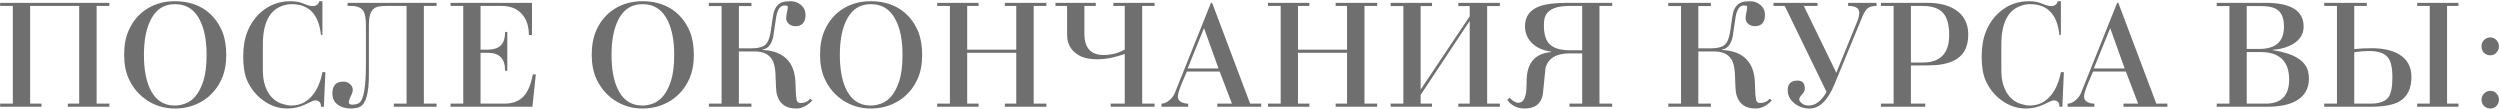 <?xml version="1.0" encoding="UTF-8"?> <svg xmlns="http://www.w3.org/2000/svg" width="1218" height="53" viewBox="0 0 1218 53" fill="none"> <path d="M14.678 2.896V50.488H20.222V52H0.062V50.488H6.254V2.896H0.062V1.384H53.27V2.896H47.078V50.488H53.27V52H33.038V50.488H38.582V2.896H14.678ZM60.476 26.728C60.476 22.12 61.22 18.136 62.708 14.776C64.724 10.216 67.748 6.688 71.78 4.192C75.668 1.792 80.156 0.592 85.244 0.592C90.524 0.592 95.156 1.816 99.14 4.264C103.22 6.856 106.268 10.552 108.284 15.352C109.58 18.52 110.228 22.312 110.228 26.728C110.228 31.192 109.508 35.056 108.068 38.32C106.052 42.88 103.004 46.456 98.924 49.048C94.844 51.592 90.284 52.864 85.244 52.864C80.3 52.864 75.812 51.568 71.78 48.976C67.748 46.336 64.724 42.784 62.708 38.32C61.22 35.008 60.476 31.144 60.476 26.728ZM85.244 2.032C79.58 2.032 75.476 4.912 72.932 10.672C71.06 14.848 70.124 20.2 70.124 26.728C70.124 33.256 71.036 38.608 72.86 42.784C75.404 48.544 79.532 51.424 85.244 51.424C86.78 51.424 88.436 51.112 90.212 50.488C94.196 49.048 97.148 45.376 99.068 39.472C100.124 36.208 100.652 31.96 100.652 26.728C100.652 20.152 99.692 14.776 97.772 10.6C95.18 4.888 91.004 2.032 85.244 2.032ZM157.082 35.152H158.522L157.802 52H156.362C156.41 49.936 155.45 48.904 153.482 48.904C152.954 48.904 151.346 49.576 148.658 50.92C145.97 52.216 143.09 52.864 140.018 52.864C135.746 52.864 131.81 51.544 128.21 48.904C124.754 46.408 122.138 43.144 120.362 39.112C119.114 36.232 118.49 32.368 118.49 27.52C118.49 22.912 119.162 18.904 120.506 15.496C122.33 10.936 125.09 7.312 128.786 4.624C132.482 1.936 136.754 0.592 141.602 0.592C144.002 0.592 146.138 1 148.01 1.816C149.882 2.584 151.274 2.968 152.186 2.968C154.01 2.968 155.138 2.176 155.57 0.592H157.082V17.008H156.362C155.306 7.024 150.554 2.032 142.106 2.032C140.474 2.032 138.842 2.344 137.21 2.968C131.114 5.272 128.066 11.512 128.066 21.688V34.288C128.066 38.176 128.786 41.512 130.226 44.296C131.906 47.56 134.426 49.696 137.786 50.704C139.37 51.184 140.762 51.424 141.962 51.424C146.138 51.424 149.618 49.696 152.402 46.24C154.658 43.408 156.218 39.712 157.082 35.152ZM169.352 1.384H212.696V2.896H206.504V50.488H212.696V52H191.888V50.488H198.08V2.896H188.216C186.488 2.896 185.12 3.016 184.112 3.256C182.192 3.736 180.92 5.056 180.296 7.216C179.912 8.416 179.72 10.36 179.72 13.048V36.736C179.72 45.424 178.28 50.512 175.4 52C174.296 52.576 172.856 52.864 171.08 52.864C168.536 52.864 166.424 52.288 164.744 51.136C162.872 49.84 161.936 47.968 161.936 45.52C161.936 41.68 163.712 39.76 167.264 39.76C168.512 39.76 169.592 40.144 170.504 40.912C171.416 41.68 171.872 42.664 171.872 43.864C171.872 44.632 171.536 45.664 170.864 46.96C170.24 48.208 169.928 49.216 169.928 49.984C169.928 50.224 170.096 50.464 170.432 50.704C170.816 50.896 171.152 50.992 171.44 50.992C172.88 50.992 174.032 50.728 174.896 50.2C177.152 48.808 178.28 42.52 178.28 31.336V12.616C178.28 9.256 177.92 6.928 177.2 5.632C176.192 3.808 174.152 2.896 171.08 2.896H169.352V1.384ZM225.699 50.488V2.896H219.507V1.384H259.179V17.08H257.667C257.667 12.76 256.515 9.328 254.211 6.784C251.907 4.192 248.619 2.896 244.347 2.896H234.123V24.208H237.147C240.267 24.208 242.523 23.536 243.915 22.192C245.355 20.848 246.075 18.64 246.075 15.568H247.155V34.504H246.075C246.123 28.648 243.339 25.72 237.723 25.72H234.123V50.488H245.787C250.059 50.488 253.323 49.12 255.579 46.384C257.403 44.176 258.747 40.792 259.611 36.232H261.051L259.395 52H219.507V50.488H225.699ZM288.288 26.728C288.288 22.12 289.032 18.136 290.52 14.776C292.536 10.216 295.56 6.688 299.592 4.192C303.48 1.792 307.968 0.592 313.056 0.592C318.336 0.592 322.968 1.816 326.952 4.264C331.032 6.856 334.08 10.552 336.096 15.352C337.392 18.52 338.04 22.312 338.04 26.728C338.04 31.192 337.32 35.056 335.88 38.32C333.864 42.88 330.816 46.456 326.736 49.048C322.656 51.592 318.096 52.864 313.056 52.864C308.112 52.864 303.624 51.568 299.592 48.976C295.56 46.336 292.536 42.784 290.52 38.32C289.032 35.008 288.288 31.144 288.288 26.728ZM313.056 2.032C307.392 2.032 303.288 4.912 300.744 10.672C298.872 14.848 297.936 20.2 297.936 26.728C297.936 33.256 298.848 38.608 300.672 42.784C303.216 48.544 307.344 51.424 313.056 51.424C314.592 51.424 316.248 51.112 318.024 50.488C322.008 49.048 324.96 45.376 326.88 39.472C327.936 36.208 328.464 31.96 328.464 26.728C328.464 20.152 327.504 14.776 325.584 10.6C322.992 4.888 318.816 2.032 313.056 2.032ZM359.983 2.968V23.56H365.743C369.391 23.56 371.839 22.912 373.087 21.616C374.335 20.32 375.175 17.992 375.607 14.632C376.279 9.736 376.711 6.952 376.903 6.28C377.671 3.448 379.159 1.696 381.367 1.024C382.327 0.736 383.623 0.592 385.255 0.592C387.175 0.592 388.855 1.216 390.295 2.464C391.735 3.712 392.455 5.296 392.455 7.216C392.455 10.912 390.799 12.76 387.487 12.76C386.335 12.76 385.303 12.4 384.391 11.68C383.479 10.96 383.023 10.048 383.023 8.944C383.023 8.32 383.143 7.384 383.383 6.136C383.671 4.84 383.815 3.88 383.815 3.256C383.815 2.872 383.263 2.68 382.159 2.68C380.191 2.68 378.871 4.456 378.199 8.008C377.719 11.368 377.215 14.728 376.687 18.088C375.775 21.784 374.047 23.8 371.503 24.136V24.352C379.759 24.736 384.847 28.24 386.767 34.864C387.199 36.352 387.463 38.2 387.559 40.408C387.655 42.328 387.727 44.224 387.775 46.096C387.823 46.72 387.943 47.608 388.135 48.76C388.471 49.72 389.071 50.2 389.935 50.2C392.047 50.2 393.655 49.48 394.759 48.04L395.767 48.976C393.271 51.568 390.679 52.864 387.991 52.864C385.543 52.864 383.599 52.384 382.159 51.424C380.047 50.032 378.751 47.824 378.271 44.8C378.127 44.176 377.983 41.368 377.839 36.376C377.695 32.968 377.095 30.448 376.039 28.816C374.407 26.32 371.671 25.072 367.831 25.072H359.983V50.488H366.103V52H345.367V50.488H351.559V2.968H345.367V1.384H366.103V2.968H359.983ZM399.523 26.728C399.523 22.12 400.267 18.136 401.755 14.776C403.771 10.216 406.795 6.688 410.827 4.192C414.715 1.792 419.203 0.592 424.291 0.592C429.571 0.592 434.203 1.816 438.187 4.264C442.267 6.856 445.315 10.552 447.331 15.352C448.627 18.52 449.275 22.312 449.275 26.728C449.275 31.192 448.555 35.056 447.115 38.32C445.099 42.88 442.051 46.456 437.971 49.048C433.891 51.592 429.331 52.864 424.291 52.864C419.347 52.864 414.859 51.568 410.827 48.976C406.795 46.336 403.771 42.784 401.755 38.32C400.267 35.008 399.523 31.144 399.523 26.728ZM424.291 2.032C418.627 2.032 414.523 4.912 411.979 10.672C410.107 14.848 409.171 20.2 409.171 26.728C409.171 33.256 410.083 38.608 411.907 42.784C414.451 48.544 418.579 51.424 424.291 51.424C425.827 51.424 427.483 51.112 429.259 50.488C433.243 49.048 436.195 45.376 438.115 39.472C439.171 36.208 439.699 31.96 439.699 26.728C439.699 20.152 438.739 14.776 436.819 10.6C434.227 4.888 430.051 2.032 424.291 2.032ZM471.217 25.72V50.488H476.761V52H456.601V50.488H462.793V2.896H456.601V1.384H476.761V2.896H471.217V24.208H495.121V2.896H489.577V1.384H509.809V2.896H503.617V50.488H509.809V52H489.577V50.488H495.121V25.72H471.217ZM547.975 24.136V2.896H542.431V1.384H562.519V2.896H556.471V50.488H562.519V52H541.135V50.488H547.975V26.296C543.127 28.024 538.663 28.888 534.583 28.888C531.031 28.888 528.223 28.336 526.159 27.232C521.983 25.024 519.895 21.64 519.895 17.08V2.896H514.207V1.384H533.863V2.896H528.319V16.432C528.319 23.344 531.439 26.8 537.679 26.8C541.375 26.8 544.807 25.912 547.975 24.136ZM600.203 50.488L594.227 34.864H578.243C577.379 36.832 576.539 38.776 575.723 40.696C574.475 43.768 573.851 45.904 573.851 47.104C573.851 48.256 574.427 49.144 575.579 49.768C576.539 50.248 577.643 50.488 578.891 50.488V52H565.859V50.488C567.155 50.488 568.475 49.912 569.819 48.76C571.019 47.704 571.883 46.528 572.411 45.232L589.979 1.384H590.555L609.059 50.488H614.459V52H593.075V50.488H600.203ZM593.651 33.352L586.595 13.696L578.603 33.352H593.651ZM632.373 25.72V50.488H637.917V52H617.757V50.488H623.949V2.896H617.757V1.384H637.917V2.896H632.373V24.208H656.277V2.896H650.733V1.384H670.965V2.896H664.773V50.488H670.965V52H650.733V50.488H656.277V25.72H632.373ZM692.139 43.648L716.043 7.936V2.968H710.499V1.384H730.731V2.968H724.539V50.488H730.731V52H710.499V50.488H716.043V10.168L692.139 46.24V50.488H697.683V52H677.523V50.488H683.715V2.968H677.523V1.384H697.683V2.968H692.139V43.648ZM770.841 50.488V26.008H764.721C758.289 26.008 754.377 28.336 752.985 32.992C752.553 37.264 752.121 41.56 751.689 45.88C750.873 50.536 747.897 52.864 742.761 52.864C739.209 52.864 736.401 51.472 734.337 48.688L735.489 47.608C736.977 49.24 738.393 50.056 739.737 50.056C741.561 50.056 742.761 48.688 743.337 45.952C743.625 44.656 743.769 42.544 743.769 39.616C743.769 30.784 747.753 26.032 755.721 25.36V25.144C752.121 24.712 749.145 23.464 746.793 21.4C744.249 19.096 742.977 16.216 742.977 12.76C742.977 7.96 745.425 4.696 750.321 2.968C753.297 1.912 757.761 1.384 763.713 1.384H785.457V2.896H779.265V50.488H785.457V52H764.649V50.488H770.841ZM770.841 24.496V2.896H764.505C756.969 2.896 752.913 5.248 752.337 9.952C752.241 10.72 752.193 11.584 752.193 12.544C752.193 16.912 753.225 20.008 755.289 21.832C757.353 23.608 760.593 24.496 765.009 24.496H770.841ZM827.42 2.968V23.56H833.18C836.828 23.56 839.276 22.912 840.524 21.616C841.772 20.32 842.612 17.992 843.044 14.632C843.716 9.736 844.148 6.952 844.34 6.28C845.108 3.448 846.596 1.696 848.804 1.024C849.764 0.736 851.06 0.592 852.692 0.592C854.612 0.592 856.292 1.216 857.732 2.464C859.172 3.712 859.892 5.296 859.892 7.216C859.892 10.912 858.236 12.76 854.924 12.76C853.772 12.76 852.74 12.4 851.828 11.68C850.916 10.96 850.46 10.048 850.46 8.944C850.46 8.32 850.58 7.384 850.82 6.136C851.108 4.84 851.252 3.88 851.252 3.256C851.252 2.872 850.7 2.68 849.596 2.68C847.628 2.68 846.308 4.456 845.636 8.008C845.156 11.368 844.652 14.728 844.124 18.088C843.212 21.784 841.484 23.8 838.94 24.136V24.352C847.196 24.736 852.284 28.24 854.204 34.864C854.636 36.352 854.9 38.2 854.996 40.408C855.092 42.328 855.164 44.224 855.212 46.096C855.26 46.72 855.38 47.608 855.572 48.76C855.908 49.72 856.508 50.2 857.372 50.2C859.484 50.2 861.092 49.48 862.196 48.04L863.204 48.976C860.708 51.568 858.116 52.864 855.428 52.864C852.98 52.864 851.036 52.384 849.596 51.424C847.484 50.032 846.188 47.824 845.708 44.8C845.564 44.176 845.42 41.368 845.276 36.376C845.132 32.968 844.532 30.448 843.476 28.816C841.844 26.32 839.108 25.072 835.268 25.072H827.42V50.488H833.54V52H812.804V50.488H818.996V2.968H812.804V1.384H833.54V2.968H827.42ZM864.055 1.384H885.511V2.896H878.815L894.655 35.44L904.735 10.744C905.455 8.968 905.815 7.432 905.815 6.136C905.815 3.976 904.015 2.896 900.415 2.896V1.384H914.239V2.896C912.271 2.896 910.831 3.28 909.919 4.048C909.055 4.768 908.215 6.088 907.399 8.008L893.791 40.984C890.527 48.904 886.471 52.864 881.623 52.864C878.935 52.864 876.535 52.072 874.423 50.488C872.119 48.712 870.967 46.528 870.967 43.936C870.967 40.816 872.575 39.256 875.791 39.256C878.143 39.256 879.319 40.552 879.319 43.144C879.319 44.104 878.863 45.064 877.951 46.024C877.039 46.936 876.583 47.752 876.583 48.472C876.583 49 877.015 49.624 877.879 50.344C878.743 51.064 879.847 51.424 881.191 51.424C884.455 51.424 887.359 49.216 889.903 44.8L869.527 2.896H864.055V1.384ZM922.566 50.488V2.896H916.375V1.384H939.055C944.671 1.384 949.231 2.512 952.734 4.768C956.863 7.456 958.927 11.464 958.927 16.792C958.927 21.88 957.391 25.624 954.319 28.024C951.871 29.992 948.271 31.216 943.519 31.696C941.887 31.84 937.711 31.912 930.991 31.912V50.488H937.975V52H916.375V50.488H922.566ZM930.991 2.896V30.472H936.679C945.319 30.472 949.639 26.008 949.639 17.08C949.639 12.232 948.703 8.704 946.831 6.496C944.815 4.096 941.431 2.896 936.679 2.896H930.991ZM1004.07 35.152H1005.51L1004.79 52H1003.35C1003.39 49.936 1002.43 48.904 1000.47 48.904C999.939 48.904 998.331 49.576 995.643 50.92C992.955 52.216 990.075 52.864 987.003 52.864C982.731 52.864 978.795 51.544 975.195 48.904C971.739 46.408 969.123 43.144 967.347 39.112C966.099 36.232 965.475 32.368 965.475 27.52C965.475 22.912 966.147 18.904 967.491 15.496C969.315 10.936 972.075 7.312 975.771 4.624C979.467 1.936 983.739 0.592 988.587 0.592C990.987 0.592 993.123 1 994.995 1.816C996.867 2.584 998.259 2.968 999.171 2.968C1000.99 2.968 1002.12 2.176 1002.55 0.592H1004.07V17.008H1003.35C1002.29 7.024 997.539 2.032 989.091 2.032C987.459 2.032 985.827 2.344 984.195 2.968C978.099 5.272 975.051 11.512 975.051 21.688V34.288C975.051 38.176 975.771 41.512 977.211 44.296C978.891 47.56 981.411 49.696 984.771 50.704C986.355 51.184 987.747 51.424 988.947 51.424C993.123 51.424 996.603 49.696 999.387 46.24C1001.64 43.408 1003.2 39.712 1004.07 35.152ZM1041.7 50.488L1035.72 34.864H1019.74C1018.87 36.832 1018.03 38.776 1017.22 40.696C1015.97 43.768 1015.34 45.904 1015.34 47.104C1015.34 48.256 1015.92 49.144 1017.07 49.768C1018.03 50.248 1019.14 50.488 1020.38 50.488V52H1007.35V50.488C1008.65 50.488 1009.97 49.912 1011.31 48.76C1012.51 47.704 1013.38 46.528 1013.9 45.232L1031.47 1.384H1032.05L1050.55 50.488H1055.95V52H1034.57V50.488H1041.7ZM1035.14 33.352L1028.09 13.696L1020.1 33.352H1035.14ZM1079.99 1.384H1103.9C1116.18 1.384 1122.33 5.248 1122.33 12.976C1122.33 16.528 1120.62 19.336 1117.22 21.4C1114.48 23.032 1111.14 23.992 1107.21 24.28V24.424C1117.38 25.96 1123.14 29.392 1124.49 34.72C1124.78 35.824 1124.92 37.024 1124.92 38.32C1124.92 43.312 1122.71 46.984 1118.3 49.336C1114.89 51.112 1110.42 52 1104.9 52H1079.99V50.488H1086.18V2.968H1079.99V1.384ZM1094.61 23.848H1100.66C1108.72 23.848 1112.75 20.248 1112.75 13.048C1112.75 9.352 1111.84 6.712 1110.02 5.128C1108.34 3.688 1105.62 2.968 1101.88 2.968H1094.61V23.848ZM1094.61 50.488H1103.82C1111.46 50.488 1115.27 46.576 1115.27 38.752C1115.27 29.824 1110.59 25.36 1101.23 25.36H1094.61V50.488ZM1183.78 50.488V2.896H1177.66V1.384H1197.75V2.896H1192.21V50.488H1197.75V52H1177.66V50.488H1183.78ZM1132.37 2.896V1.384H1153.11V2.896H1146.99V23.92C1149.39 23.632 1152.17 23.488 1155.34 23.488C1160.81 23.488 1165.21 24.424 1168.52 26.296C1172.74 28.696 1174.85 32.416 1174.85 37.456C1174.85 43.216 1172.86 47.224 1168.88 49.48C1165.85 51.16 1161.22 52 1154.98 52H1132.37V50.488H1138.57V2.896H1132.37ZM1146.99 50.488H1154.91C1159.33 50.488 1162.28 49.384 1163.77 47.176C1164.97 45.448 1165.57 42.256 1165.57 37.6C1165.57 33.04 1164.85 29.848 1163.41 28.024C1161.77 25.912 1158.73 24.856 1154.26 24.856C1151.86 24.856 1149.44 25.048 1146.99 25.432V50.488ZM1208.98 22.552C1208.98 21.352 1209.39 20.344 1210.2 19.528C1211.07 18.664 1212.1 18.232 1213.3 18.232C1214.45 18.232 1215.44 18.664 1216.25 19.528C1217.07 20.392 1217.48 21.4 1217.48 22.552C1217.48 23.752 1217.07 24.784 1216.25 25.648C1215.48 26.512 1214.5 26.944 1213.3 26.944C1212.05 26.944 1211.02 26.536 1210.2 25.72C1209.39 24.856 1208.98 23.8 1208.98 22.552ZM1208.98 48.544C1208.98 47.392 1209.41 46.384 1210.28 45.52C1211.14 44.656 1212.15 44.224 1213.3 44.224C1214.5 44.224 1215.48 44.656 1216.25 45.52C1217.07 46.336 1217.48 47.344 1217.48 48.544C1217.48 49.744 1217.07 50.776 1216.25 51.64C1215.48 52.456 1214.5 52.864 1213.3 52.864C1212.1 52.864 1211.07 52.456 1210.2 51.64C1209.39 50.776 1208.98 49.744 1208.98 48.544Z" fill="#6F6F6F"></path> </svg> 